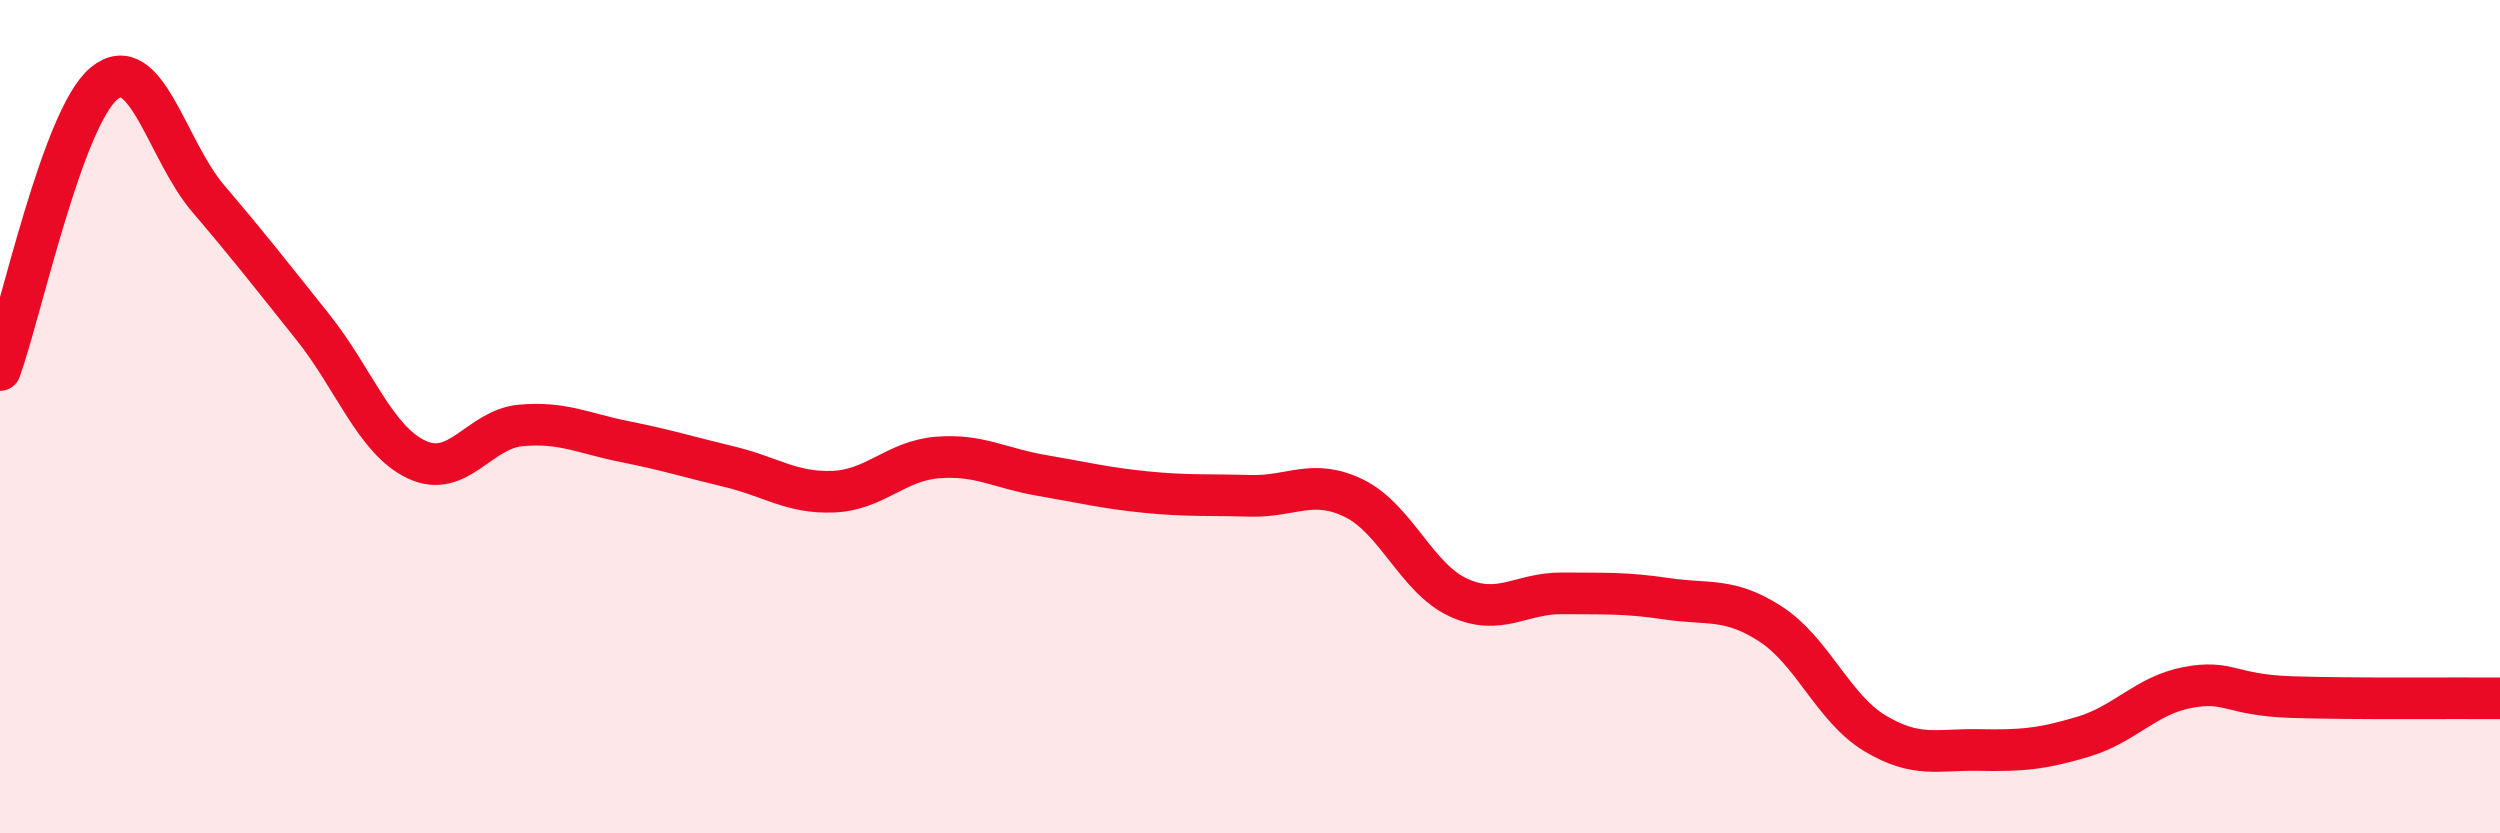 
    <svg width="60" height="20" viewBox="0 0 60 20" xmlns="http://www.w3.org/2000/svg">
      <path
        d="M 0,8.88 C 0.5,7.5 1.5,2.82 2.5,2 C 3.5,1.18 4,3.6 5,4.77 C 6,5.94 6.5,6.59 7.5,7.84 C 8.5,9.09 9,10.56 10,11.03 C 11,11.5 11.5,10.3 12.5,10.21 C 13.5,10.12 14,10.4 15,10.6 C 16,10.8 16.5,10.96 17.5,11.2 C 18.5,11.44 19,11.84 20,11.8 C 21,11.76 21.5,11.06 22.5,10.98 C 23.5,10.9 24,11.24 25,11.41 C 26,11.58 26.5,11.71 27.5,11.81 C 28.5,11.91 29,11.87 30,11.9 C 31,11.93 31.5,11.47 32.5,11.96 C 33.5,12.45 34,13.88 35,14.34 C 36,14.8 36.5,14.23 37.5,14.24 C 38.5,14.25 39,14.22 40,14.37 C 41,14.52 41.5,14.33 42.5,14.98 C 43.5,15.63 44,17 45,17.6 C 46,18.2 46.5,17.98 47.5,18 C 48.5,18.02 49,17.98 50,17.68 C 51,17.38 51.5,16.69 52.5,16.5 C 53.5,16.31 53.5,16.68 55,16.73 C 56.5,16.78 59,16.75 60,16.76L60 20L0 20Z"
        fill="#EB0A25"
        opacity="0.1"
        stroke-linecap="round"
        stroke-linejoin="round"
      />
      <path
        d="M 0,8.88 C 0.5,7.5 1.5,2.82 2.5,2 C 3.5,1.18 4,3.6 5,4.77 C 6,5.94 6.5,6.59 7.5,7.84 C 8.5,9.09 9,10.56 10,11.03 C 11,11.5 11.5,10.3 12.5,10.21 C 13.5,10.12 14,10.4 15,10.6 C 16,10.8 16.5,10.96 17.5,11.2 C 18.5,11.44 19,11.84 20,11.8 C 21,11.76 21.5,11.06 22.5,10.98 C 23.5,10.9 24,11.24 25,11.41 C 26,11.58 26.5,11.71 27.5,11.81 C 28.5,11.91 29,11.87 30,11.9 C 31,11.93 31.5,11.47 32.5,11.96 C 33.5,12.45 34,13.88 35,14.34 C 36,14.8 36.5,14.23 37.5,14.24 C 38.5,14.25 39,14.22 40,14.37 C 41,14.52 41.5,14.33 42.5,14.98 C 43.5,15.63 44,17 45,17.6 C 46,18.2 46.5,17.98 47.5,18 C 48.5,18.02 49,17.98 50,17.68 C 51,17.38 51.5,16.69 52.5,16.5 C 53.5,16.31 53.5,16.68 55,16.73 C 56.5,16.78 59,16.75 60,16.76"
        stroke="#EB0A25"
        stroke-width="1"
        fill="none"
        stroke-linecap="round"
        stroke-linejoin="round"
      />
    </svg>
  